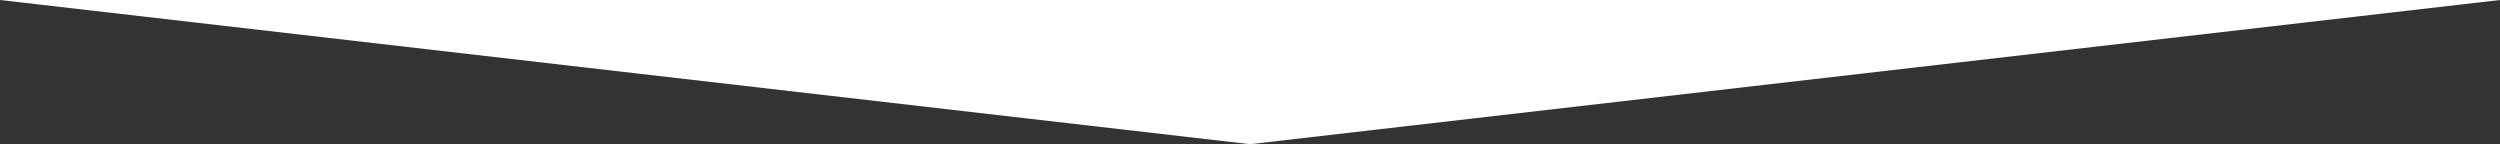 <?xml version="1.0" encoding="utf-8"?>
<!-- Generator: Adobe Illustrator 24.3.0, SVG Export Plug-In . SVG Version: 6.00 Build 0)  -->
<svg version="1.1" id="レイヤー_1" xmlns="http://www.w3.org/2000/svg" xmlns:xlink="http://www.w3.org/1999/xlink" x="0px"
	 y="0px" width="1160px" height="67px" viewBox="0 0 1160 67" style="enable-background:new 0 0 1160 67;" xml:space="preserve">
<rect x="0" y="0" width="1160" height="67" fill="#333333" stroke="none"/>
<style type="text/css">
	.st0{fill:#FFFFFF;}
</style>
<g>
	<g>
		<polygon class="st0" points="580,66.9 580,0 0,0 		"/>
	</g>
	<g>
		<polygon class="st0" points="580,66.9 580,0 1160,0 		"/>
	</g>
</g>
</svg>

